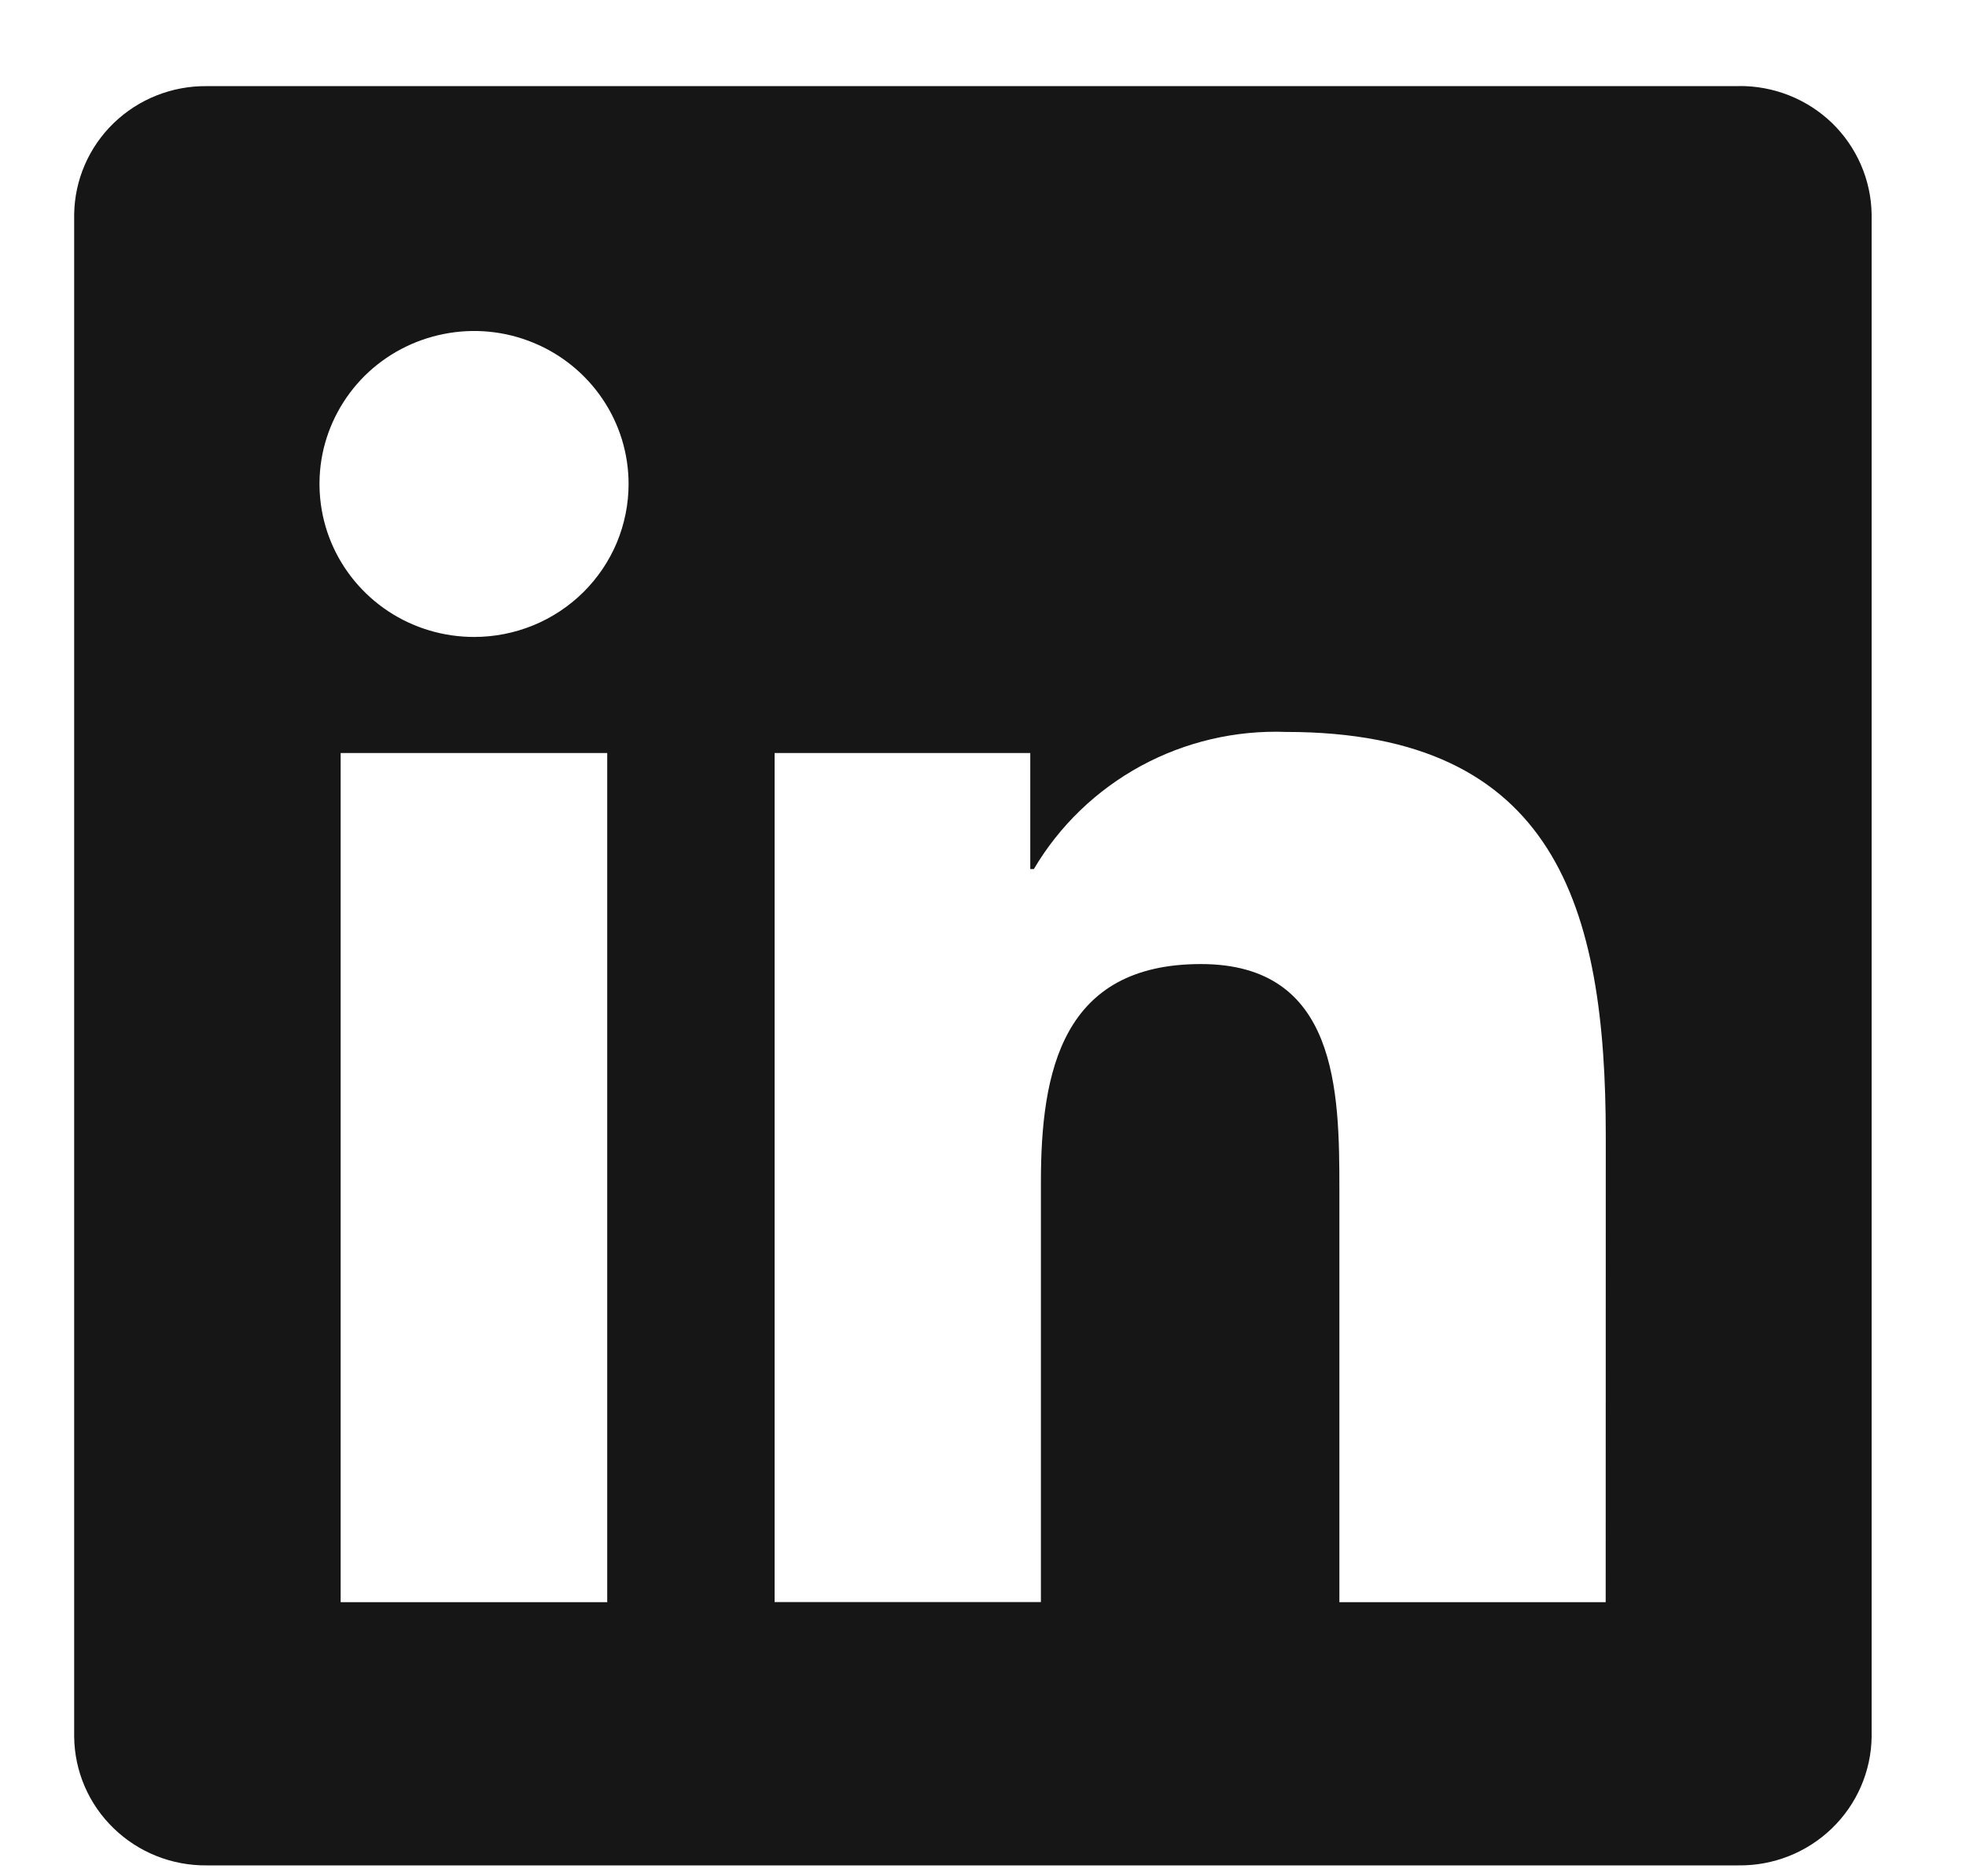 <svg width="22" height="21" viewBox="0 0 22 21" fill="none" xmlns="http://www.w3.org/2000/svg">
<g clip-path="url(#clip0_288_1515)">
<g clip-path="url(#clip1_288_1515)">
<g clip-path="url(#clip2_288_1515)">
<path d="M17.968 17.932H14.988V13.31C14.988 12.209 14.968 10.79 13.438 10.79C11.885 10.79 11.648 11.991 11.648 13.23V17.931H8.668V8.428H11.529V9.727H11.569C11.855 9.242 12.269 8.844 12.766 8.573C13.263 8.303 13.825 8.171 14.392 8.192C17.412 8.192 17.969 10.159 17.969 12.719L17.968 17.932ZM5.305 7.129C4.963 7.129 4.628 7.029 4.344 6.841C4.06 6.653 3.838 6.385 3.707 6.073C3.576 5.76 3.542 5.415 3.608 5.083C3.675 4.751 3.84 4.446 4.081 4.206C4.323 3.967 4.631 3.804 4.967 3.738C5.302 3.671 5.65 3.705 5.966 3.835C6.282 3.964 6.552 4.184 6.742 4.465C6.933 4.747 7.034 5.078 7.034 5.417C7.034 5.642 6.989 5.864 6.903 6.072C6.816 6.28 6.688 6.469 6.528 6.628C6.367 6.787 6.177 6.913 5.967 6.999C5.757 7.085 5.532 7.129 5.305 7.129ZM6.795 17.932H3.812V8.428H6.795V17.932ZM19.453 0.964H2.314C1.925 0.96 1.55 1.109 1.272 1.378C0.994 1.647 0.835 2.015 0.83 2.4V19.441C0.835 19.826 0.993 20.194 1.272 20.463C1.55 20.733 1.925 20.882 2.314 20.878H19.453C19.843 20.883 20.22 20.734 20.499 20.464C20.778 20.195 20.938 19.827 20.944 19.441V2.398C20.938 2.013 20.778 1.645 20.499 1.375C20.219 1.106 19.843 0.958 19.453 0.963" fill="#161616"/>
</g>
</g>
</g>
<defs>
<clipPath id="clip0_288_1515">
<rect width="21" height="20" fill="white" transform="translate(0.83 0.963)"/>
</clipPath>
<clipPath id="clip1_288_1515">
<rect width="21" height="20" fill="white" transform="translate(0.83 0.963)"/>
</clipPath>
<clipPath id="clip2_288_1515">
<rect width="21" height="20" fill="white" transform="translate(0.83 0.963)"/>
</clipPath>
</defs>
</svg>
